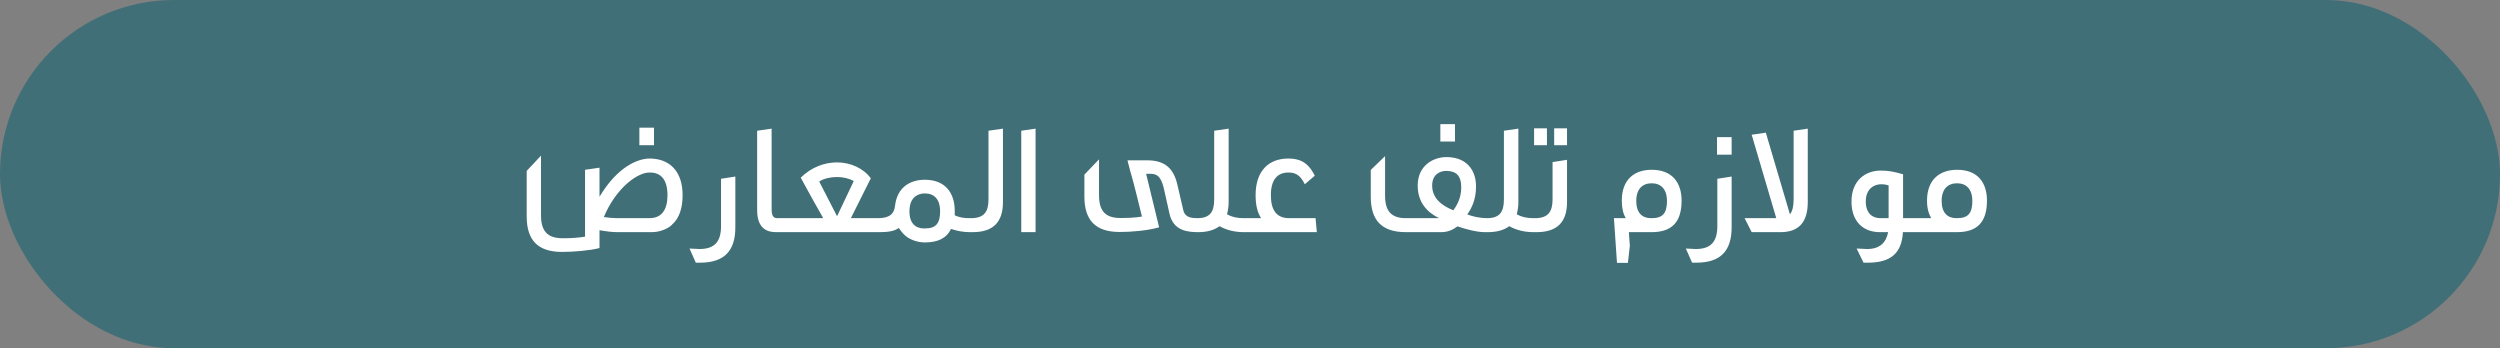 <svg width="280" height="39" viewBox="0 0 280 39" fill="none" xmlns="http://www.w3.org/2000/svg">
<rect x="0" y="0" width="280" height="39" fill="#808080" stroke="none"/>
<rect width="280" height="39" rx="19.5" fill="#025E6E" fill-opacity="0.5"/>
<path d="M67.144 27.782C66.028 28.07 64.246 28.214 62.95 28.214C60.233 28.214 58.99 26.9 58.99 24.236V19.142L60.593 17.432V24.128C60.593 25.874 61.312 26.684 63.023 26.684C63.941 26.684 64.805 26.63 65.525 26.504V19.016L67.144 18.782V22.04C69.215 18.566 71.537 17.756 72.76 17.756C74.849 17.756 76.451 19.034 76.451 21.86C76.451 23.354 76.055 24.398 75.388 25.046V25.028C75.227 25.226 75.028 25.388 74.776 25.532C74.362 25.766 73.751 26 72.959 26H69.178C68.549 26 67.847 25.91 67.144 25.784V27.782ZM72.725 24.434C74.111 24.434 74.758 23.498 74.758 21.86C74.758 20.114 74.02 19.322 72.796 19.322C72.707 19.322 72.617 19.322 72.472 19.34C71.123 19.538 68.927 21.212 67.63 24.308C68.117 24.38 68.656 24.434 69.07 24.434H72.725ZM71.609 16.262V14.3H73.246V16.262H71.609ZM77.228 27.836C77.425 27.836 78.163 27.89 78.344 27.89C80.017 27.89 80.755 27.08 80.755 25.334V20.024L82.358 19.772V25.46C82.358 28.106 81.115 29.42 78.397 29.42H77.93L77.228 27.836ZM86.906 26C86.025 26 84.8 25.694 84.8 23.534V14.642L86.421 14.408V23.426C86.421 24.344 86.745 24.434 87.087 24.434H88.904L89.067 26H86.906ZM88.746 24.434H92.202C91.356 22.976 90.474 21.338 89.682 19.898C90.906 18.692 92.382 18.188 93.75 18.188C95.262 18.188 96.72 18.854 97.53 19.97L95.298 24.434H98.502L98.664 26H88.908L88.746 24.434ZM93.75 24.218L95.622 20.276C95.1 19.988 94.452 19.826 93.75 19.826C93.03 19.826 92.274 19.988 91.752 20.33L93.75 24.218ZM108.586 26C107.902 26 107.218 25.874 106.516 25.64C105.994 26.702 105.022 27.152 103.582 27.152C102.736 27.152 101.764 26.828 101.17 26.18C101.008 26.018 100.81 25.748 100.666 25.532C100.162 25.892 99.496 26 98.506 26L98.344 24.434C99.586 24.434 100.162 23.984 100.252 22.994C100.486 21.068 101.836 20.132 103.582 20.132C105.886 20.132 106.93 21.626 106.93 23.606V24.11C107.488 24.38 108.028 24.434 108.532 24.434H108.766C110.206 24.434 110.71 23.732 110.71 22.346V14.642L112.33 14.408V22.634C112.33 24.848 111.268 26 108.946 26H108.586ZM105.292 23.66C105.292 22.292 104.608 21.662 103.582 21.662C102.736 21.662 102.034 22.166 101.908 23.102C101.908 23.228 101.872 23.3 101.872 23.372C101.854 23.498 101.854 23.57 101.854 23.66C101.854 25.01 102.538 25.586 103.492 25.586H103.582C104.824 25.586 105.292 25.028 105.292 23.66ZM114.381 26V14.642L115.983 14.408V26H114.381ZM129.823 25.46C128.509 25.838 126.673 25.982 125.413 25.982C122.695 25.982 121.453 24.668 121.453 22.022V19.556L123.091 17.846V21.86C123.091 23.606 123.775 24.416 125.485 24.416C126.331 24.416 127.195 24.38 127.897 24.254C126.889 20.096 126.745 19.736 126.691 19.52C126.673 19.466 126.655 19.394 126.583 19.16L126.277 17.954H128.455C130.417 17.954 131.443 18.8 131.875 20.726L132.523 23.516C132.721 24.398 133.477 24.434 134.215 24.434L134.305 26C133.153 26 131.407 25.946 130.975 23.894L130.435 21.482C130.147 20.042 129.769 19.466 128.887 19.466H128.365L129.823 25.46ZM139.319 26C138.437 26 137.501 25.838 136.583 25.334C135.989 25.784 135.161 26 134.207 26L134.099 24.434C135.521 24.434 135.989 23.732 135.989 22.346V14.642L137.609 14.408V22.634C137.609 23.156 137.519 23.642 137.429 24.002C138.059 24.344 138.689 24.434 139.247 24.434H139.661L139.823 26H139.319ZM139.494 24.434H141.24C140.826 23.786 140.628 22.958 140.628 21.86C140.628 19.034 142.194 17.756 144.282 17.756C145.452 17.756 146.478 18.08 147.252 19.682L146.136 20.636C145.596 19.52 145.002 19.322 144.3 19.322C143.076 19.322 142.338 20.114 142.338 21.86C142.338 23.498 142.95 24.434 144.372 24.434H147.342L147.486 26H139.656L139.494 24.434ZM157.45 26C154.732 26 153.526 24.65 153.526 22.04V19.034L155.128 17.486V21.914C155.128 23.624 155.812 24.434 157.45 24.434H161.176C159.808 23.768 158.782 22.634 158.782 20.78C158.782 18.512 160.564 17.594 161.986 17.594C164.254 17.594 165.316 19.034 165.316 20.888C165.316 22.49 164.722 23.444 164.344 24.02C164.938 24.236 165.64 24.434 166.648 24.434L166.81 26H166.288C165.424 26 164.236 25.694 163.228 25.352C162.796 25.694 162.202 26 161.428 26H157.45ZM163.66 20.96C163.66 19.682 163.084 19.142 161.986 19.142C161.194 19.142 160.402 19.592 160.402 20.78C160.402 22.058 161.266 22.958 162.778 23.552C163.084 23.102 163.66 22.31 163.66 20.96ZM161.32 15.848V13.904H162.958V15.848H161.32ZM171.768 26C170.886 26 169.95 25.838 169.032 25.334C168.438 25.784 167.61 26 166.656 26L166.548 24.434C167.97 24.434 168.438 23.732 168.438 22.346V14.642L170.058 14.408V22.634C170.058 23.156 169.968 23.642 169.878 24.002C170.508 24.344 171.138 24.434 171.696 24.434H172.11L172.272 26H171.768ZM171.943 24.434C173.365 24.434 173.887 23.732 173.887 22.346V18.152L175.507 17.9V22.634C175.507 24.848 174.427 26 172.105 26L171.943 24.434ZM174.067 16.262V14.372H175.507V16.262H174.067ZM171.817 16.262V14.372H173.257V16.262H171.817ZM180.76 24.434H182.092C181.786 23.948 181.642 23.282 181.642 22.472C181.642 20.078 183.064 19.016 184.99 19.016C187.276 19.016 188.338 20.438 188.338 22.472C188.338 24.92 187.204 26 184.99 26H182.434C182.488 26.504 182.488 27.044 182.542 27.53L182.326 29.438H181.102L180.76 24.434ZM186.7 22.508C186.7 21.158 185.998 20.528 184.99 20.528C183.964 20.528 183.262 21.158 183.262 22.508C183.262 23.858 183.946 24.434 184.9 24.434H184.99C186.232 24.434 186.7 23.876 186.7 22.508ZM188.813 27.836C189.011 27.836 189.749 27.89 189.929 27.89C191.603 27.89 192.341 27.08 192.341 25.334V20.024L193.943 19.772V25.46C193.943 28.106 192.701 29.42 189.983 29.42H189.515L188.813 27.836ZM192.305 17.324V15.362H193.943V17.324H192.305ZM198.942 24.434C198.024 21.392 197.106 18.134 196.188 15.092L197.772 14.858L200.472 24.002C200.742 23.678 200.886 23.12 200.886 22.346V14.642L202.47 14.408V22.634C202.47 24.848 201.498 26 199.428 26H196.188L195.396 24.434H198.942ZM207.942 27.836C208.158 27.836 208.932 27.89 209.13 27.89C210.552 27.89 211.254 27.152 211.47 26H210.534C208.77 26 207.366 24.902 207.366 22.58C207.366 20.204 208.932 19.106 210.642 19.106C211.56 19.106 212.118 19.232 213.144 19.52V24.434H214.188L214.368 26H213.126C213 28.376 211.74 29.42 209.202 29.42H208.716L207.942 27.836ZM208.968 22.562C208.968 23.912 209.724 24.434 210.588 24.434H211.524V20.762C211.236 20.672 211.038 20.636 210.678 20.636C209.85 20.636 208.968 21.194 208.968 22.562ZM214.025 24.434H216.294C216.006 23.93 215.826 23.318 215.826 22.472C215.826 20.078 217.284 19.016 219.192 19.016C221.496 19.016 222.54 20.438 222.54 22.472C222.54 24.92 221.406 26 219.192 26H214.188L214.025 24.434ZM220.902 22.508C220.902 21.158 220.2 20.528 219.192 20.528C218.166 20.528 217.464 21.158 217.464 22.508C217.464 23.858 218.148 24.434 219.102 24.434H219.192C220.434 24.434 220.902 23.876 220.902 22.508Z" fill="white"/>
</svg>
